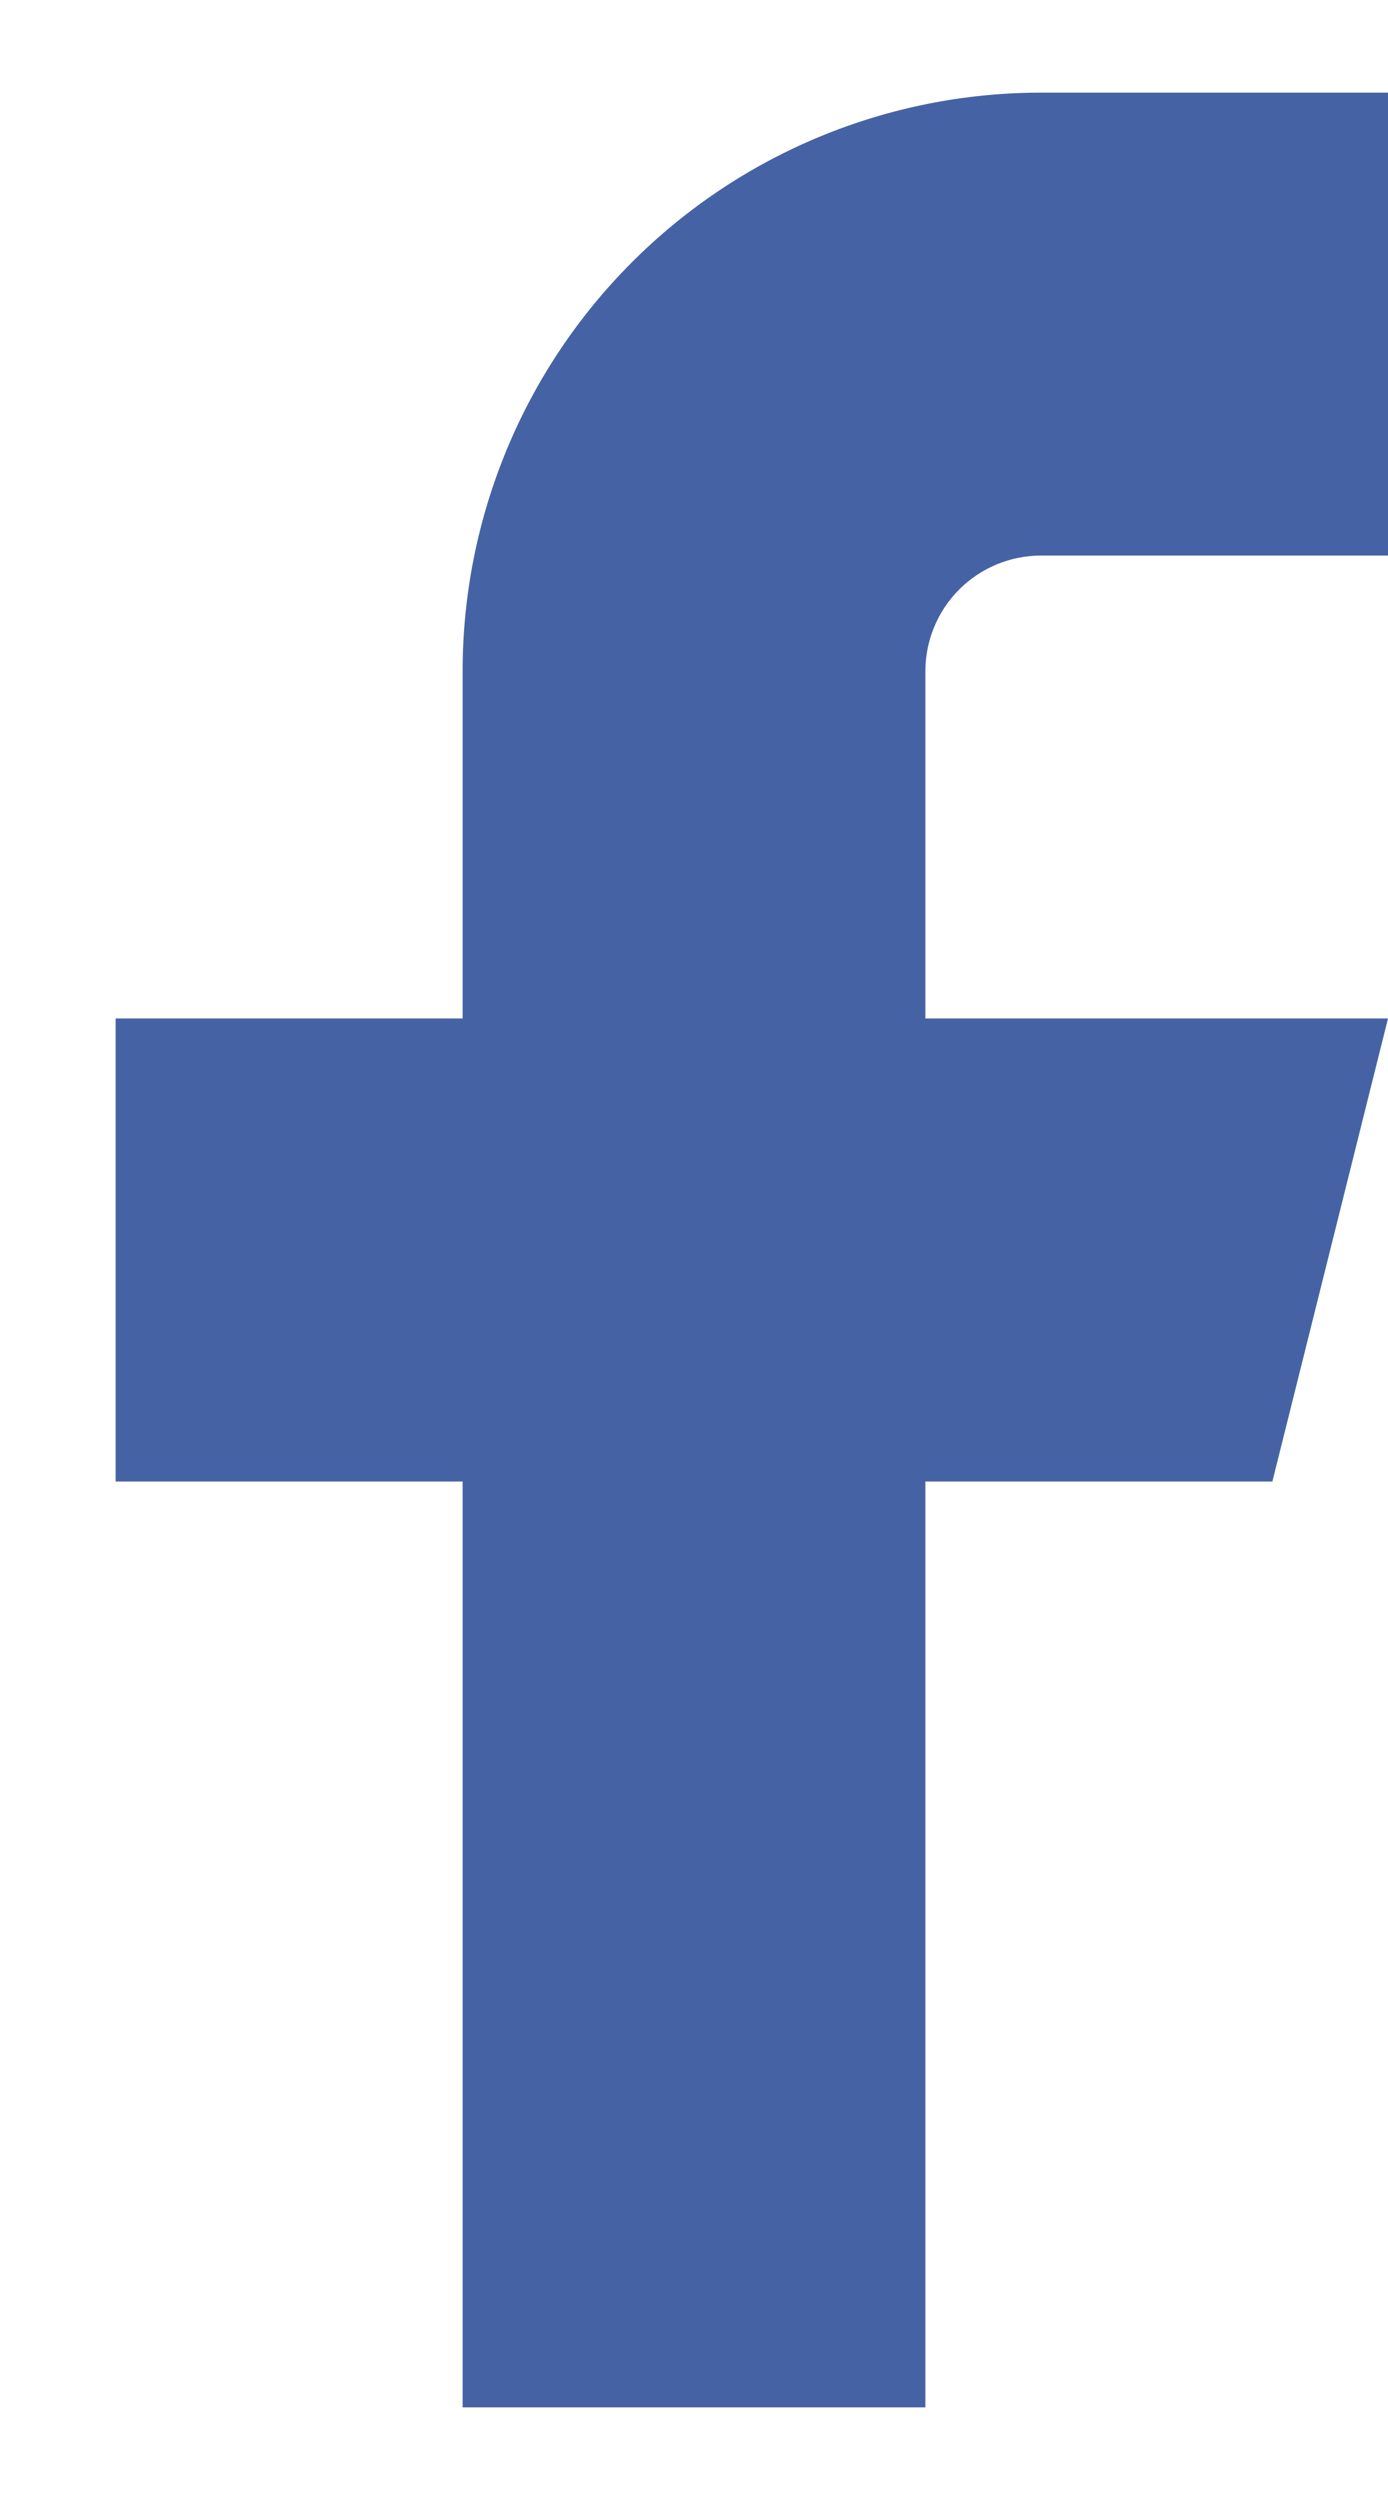 <svg width="10" height="18" viewBox="0 0 10 18" fill="none" xmlns="http://www.w3.org/2000/svg">
<path d="M10 0.667H7.5C6.395 0.667 5.335 1.106 4.554 1.887C3.772 2.668 3.333 3.728 3.333 4.833V7.333H0.833V10.667H3.333V17.333H6.667V10.667H9.167L10 7.333H6.667V4.833C6.667 4.612 6.755 4.4 6.911 4.244C7.067 4.088 7.279 4 7.5 4H10V0.667Z" fill="#4563A4"/>
</svg>
